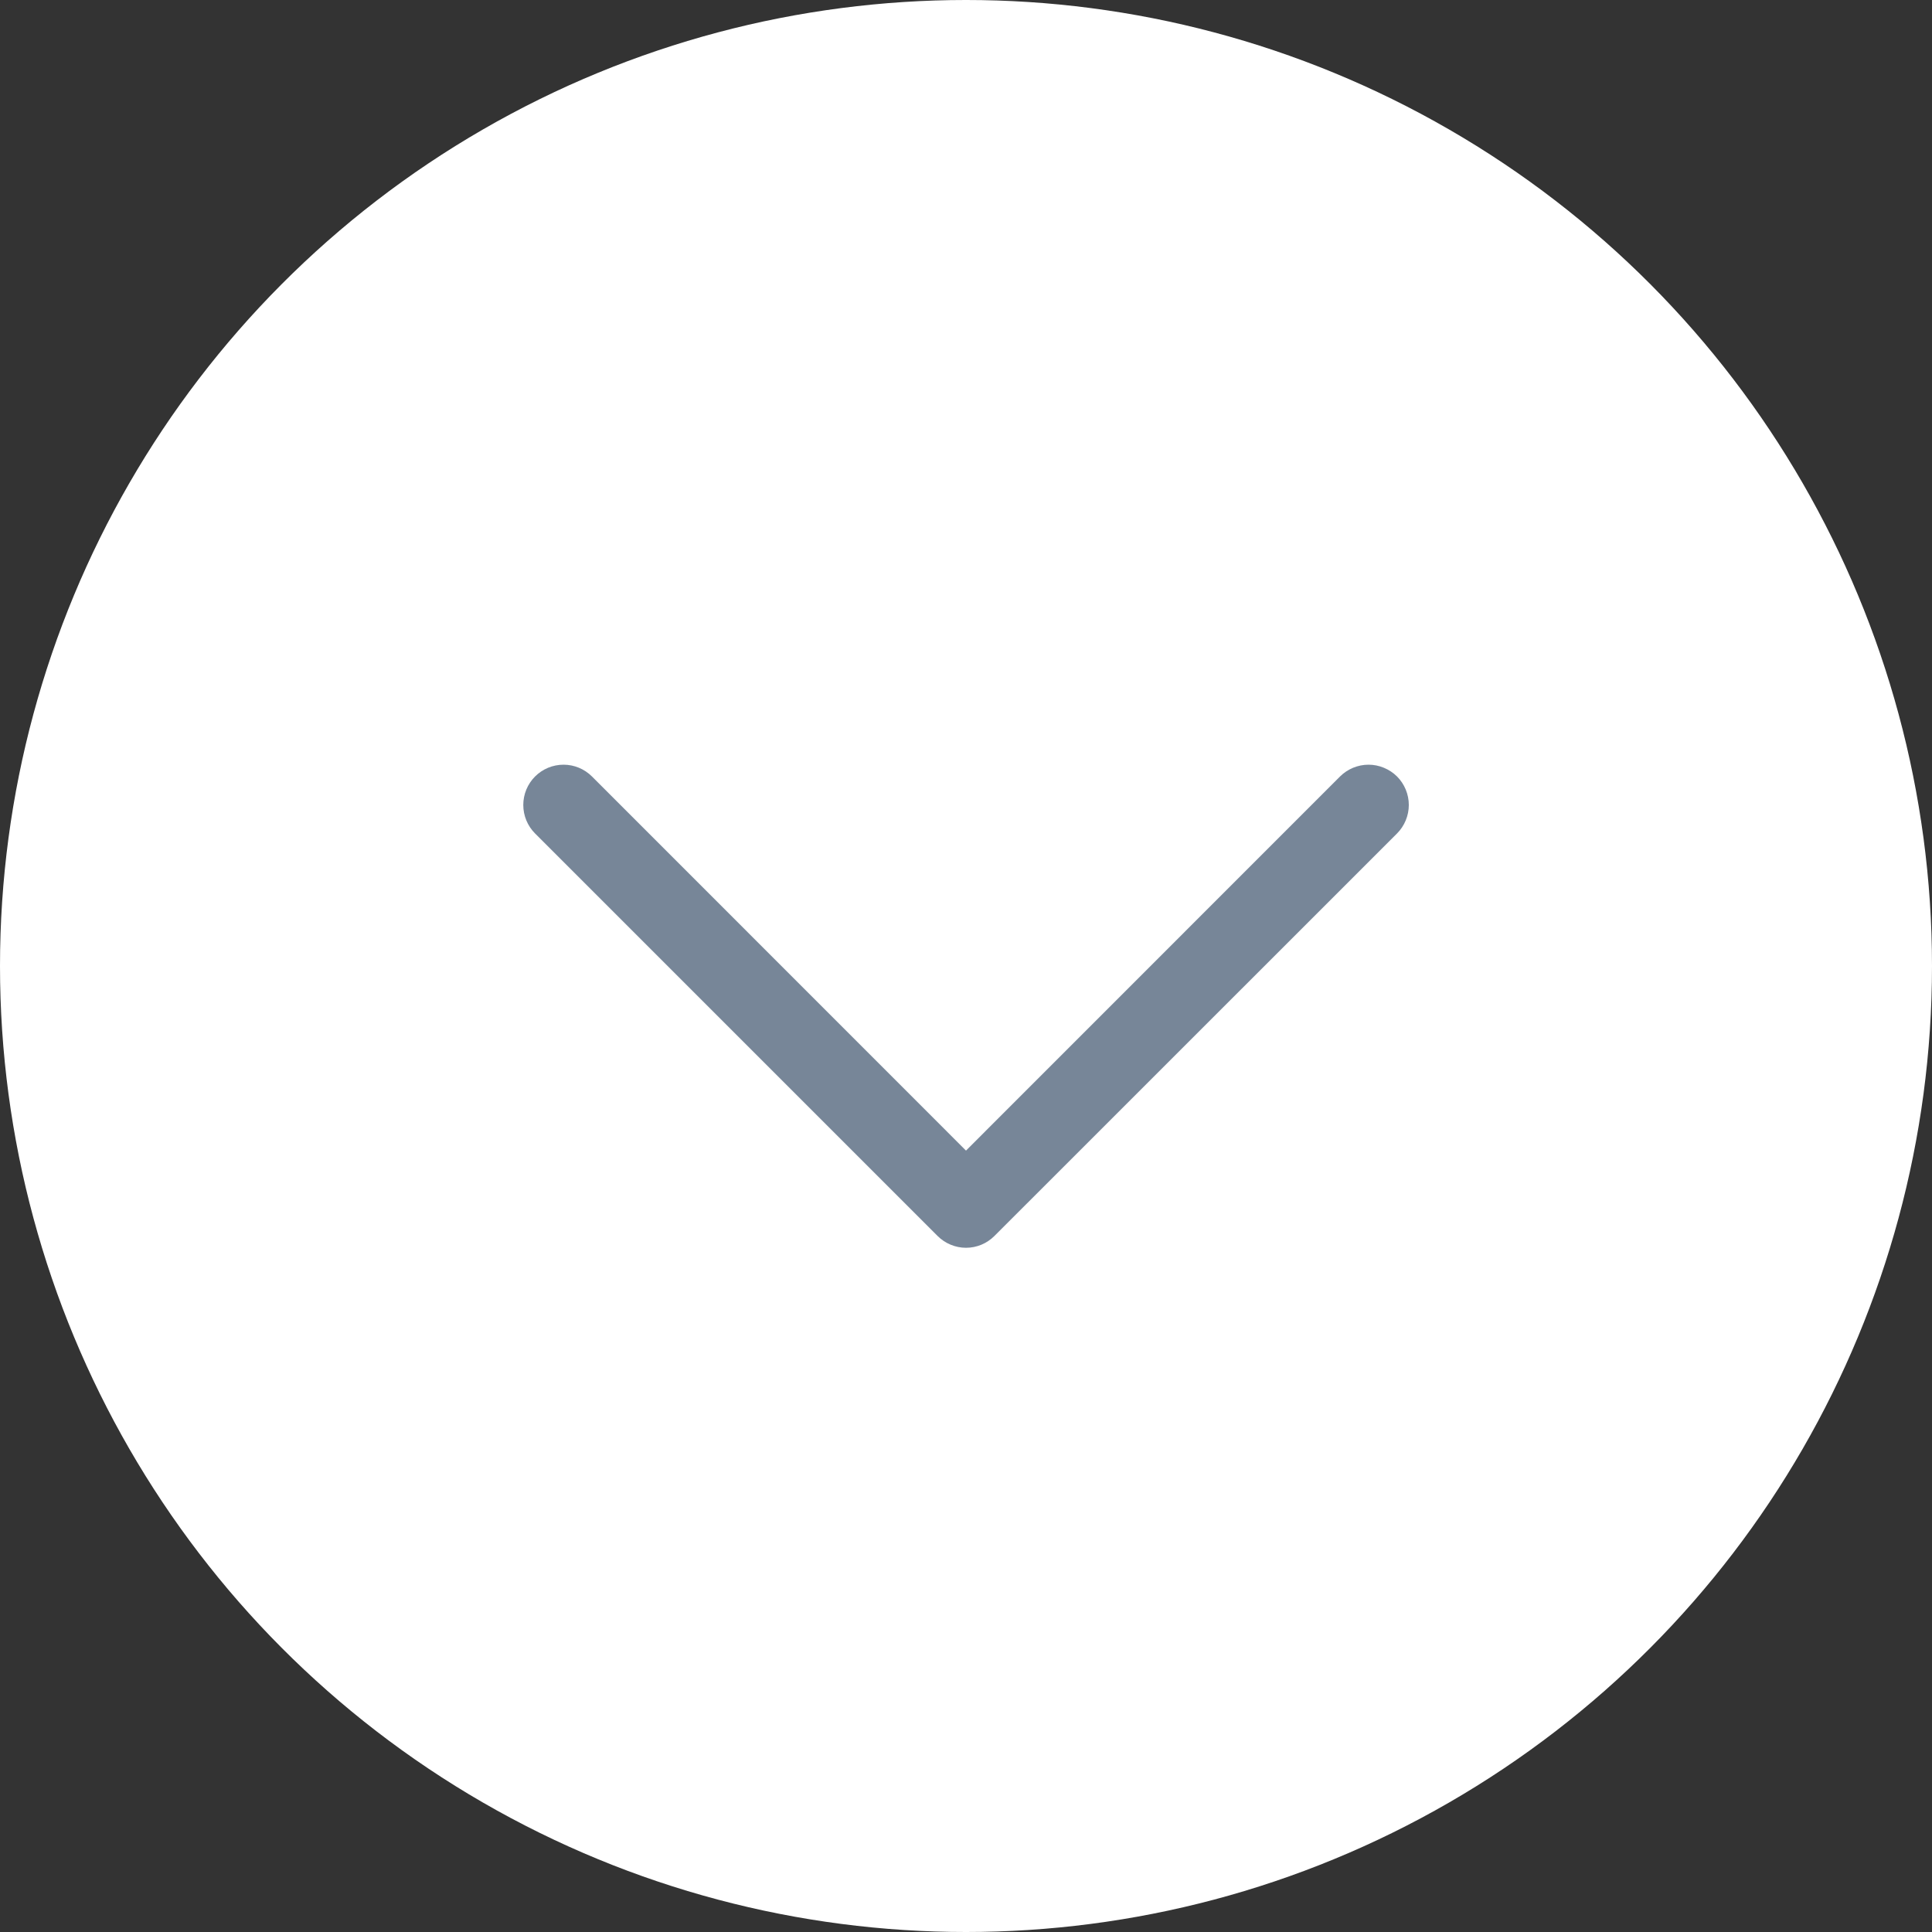 <svg width="20" height="20" viewBox="0 0 20 20" fill="none" xmlns="http://www.w3.org/2000/svg">
<rect x="0" y="0" width="20" height="20" fill="#333333" stroke="none"/>
<circle cx="10" cy="10" r="10" transform="matrix(1 0 0 -1 0 20)" fill="#FFFFFF"/>
<path d="M14.462 8.038C14.423 7.999 14.377 7.969 14.326 7.948C14.276 7.927 14.222 7.916 14.167 7.916C14.112 7.916 14.058 7.927 14.007 7.948C13.957 7.969 13.911 7.999 13.872 8.038L10 11.911L6.128 8.038C6.05 7.96 5.944 7.916 5.834 7.916C5.723 7.916 5.617 7.96 5.539 8.038C5.461 8.116 5.417 8.222 5.417 8.333C5.417 8.444 5.461 8.55 5.539 8.628L9.705 12.794C9.744 12.833 9.79 12.864 9.841 12.885C9.891 12.906 9.946 12.917 10 12.917C10.055 12.917 10.109 12.906 10.16 12.885C10.21 12.864 10.256 12.833 10.295 12.794L14.462 8.628C14.501 8.589 14.531 8.543 14.552 8.493C14.573 8.442 14.584 8.388 14.584 8.333C14.584 8.278 14.573 8.224 14.552 8.173C14.531 8.123 14.501 8.077 14.462 8.038Z" fill="#778698"/>
</svg>
